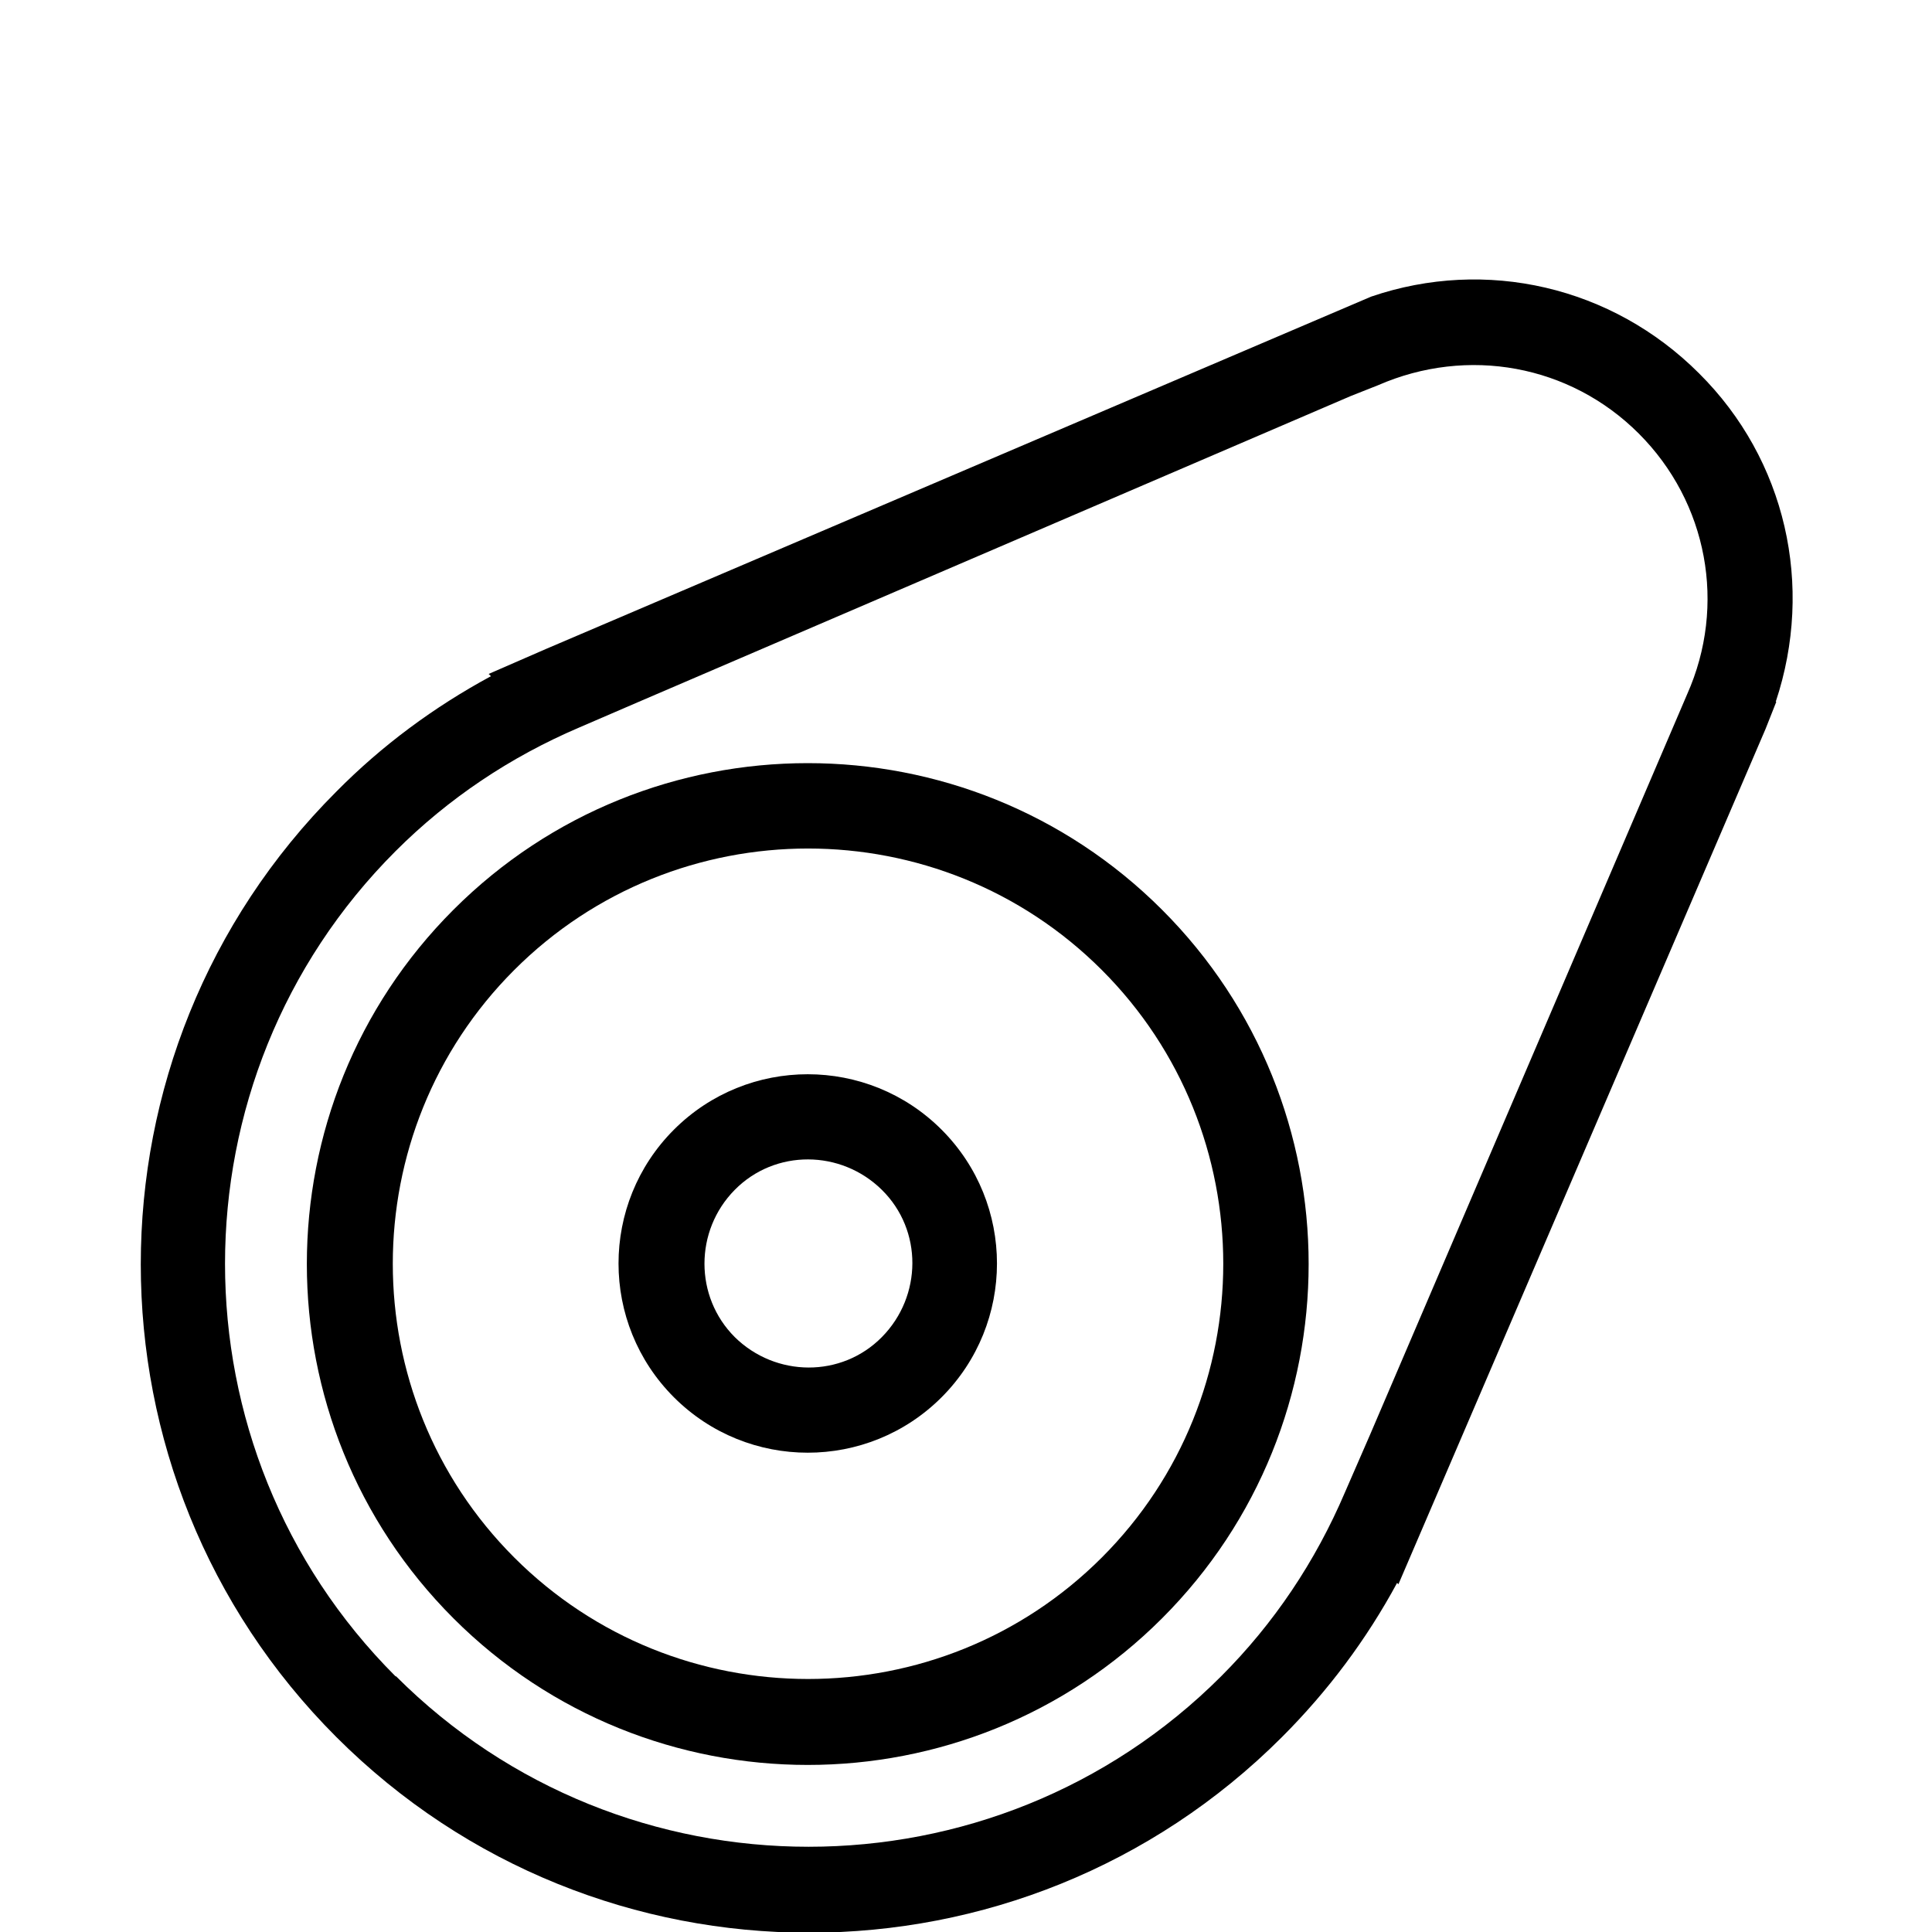 <?xml version="1.0" encoding="UTF-8"?>
<svg id="Layer_1" data-name="Layer 1" xmlns="http://www.w3.org/2000/svg" viewBox="0 0 34 34">
  <path d="M20.45,16.01c-3.44-3.44-9.03-3.44-12.47,0-3.44,3.44-3.44,9.03,0,12.47s9.03,3.44,12.47,0,3.44-9.03,0-12.47ZM9.05,27.41c-2.85-2.85-2.85-7.49,0-10.34,2.85-2.85,7.49-2.85,10.34,0,2.85,2.85,2.85,7.49,0,10.34-2.85,2.85-7.49,2.85-10.34,0Z"/>
  <path d="M16.57,19.88c-1.3-1.3-3.41-1.3-4.71,0s-1.3,3.41,0,4.71,3.41,1.3,4.71,0,1.3-3.41,0-4.71ZM12.93,23.53c-.71-.71-.71-1.87,0-2.59s1.87-.71,2.59,0,.71,1.87,0,2.59-1.87.71-2.59,0Z"/>
  <path d="M24.57,27.84l.04.04,6.46-15.05.19-.48h-.01c.68-2.04.18-4.26-1.35-5.78-1.53-1.53-3.75-2.04-5.77-1.35l-14.52,6.2-1.01.44.04.04c-1,.54-1.92,1.22-2.72,2.03-4.59,4.59-4.59,12.05,0,16.64,4.59,4.59,12.05,4.59,16.64,0,.81-.81,1.49-1.72,2.03-2.72ZM6.96,29.5c-4-4-4-10.52,0-14.52.93-.93,2.02-1.66,3.24-2.18l1.02-.44h0s12.55-5.39,12.55-5.39l.48-.19c1.58-.69,3.38-.36,4.59.85s1.55,3.02.85,4.59l-5.58,13.03h0s-.44,1.01-.44,1.01c-.52,1.22-1.25,2.31-2.18,3.24-4,4-10.52,4-14.52,0Z"/>
</svg>